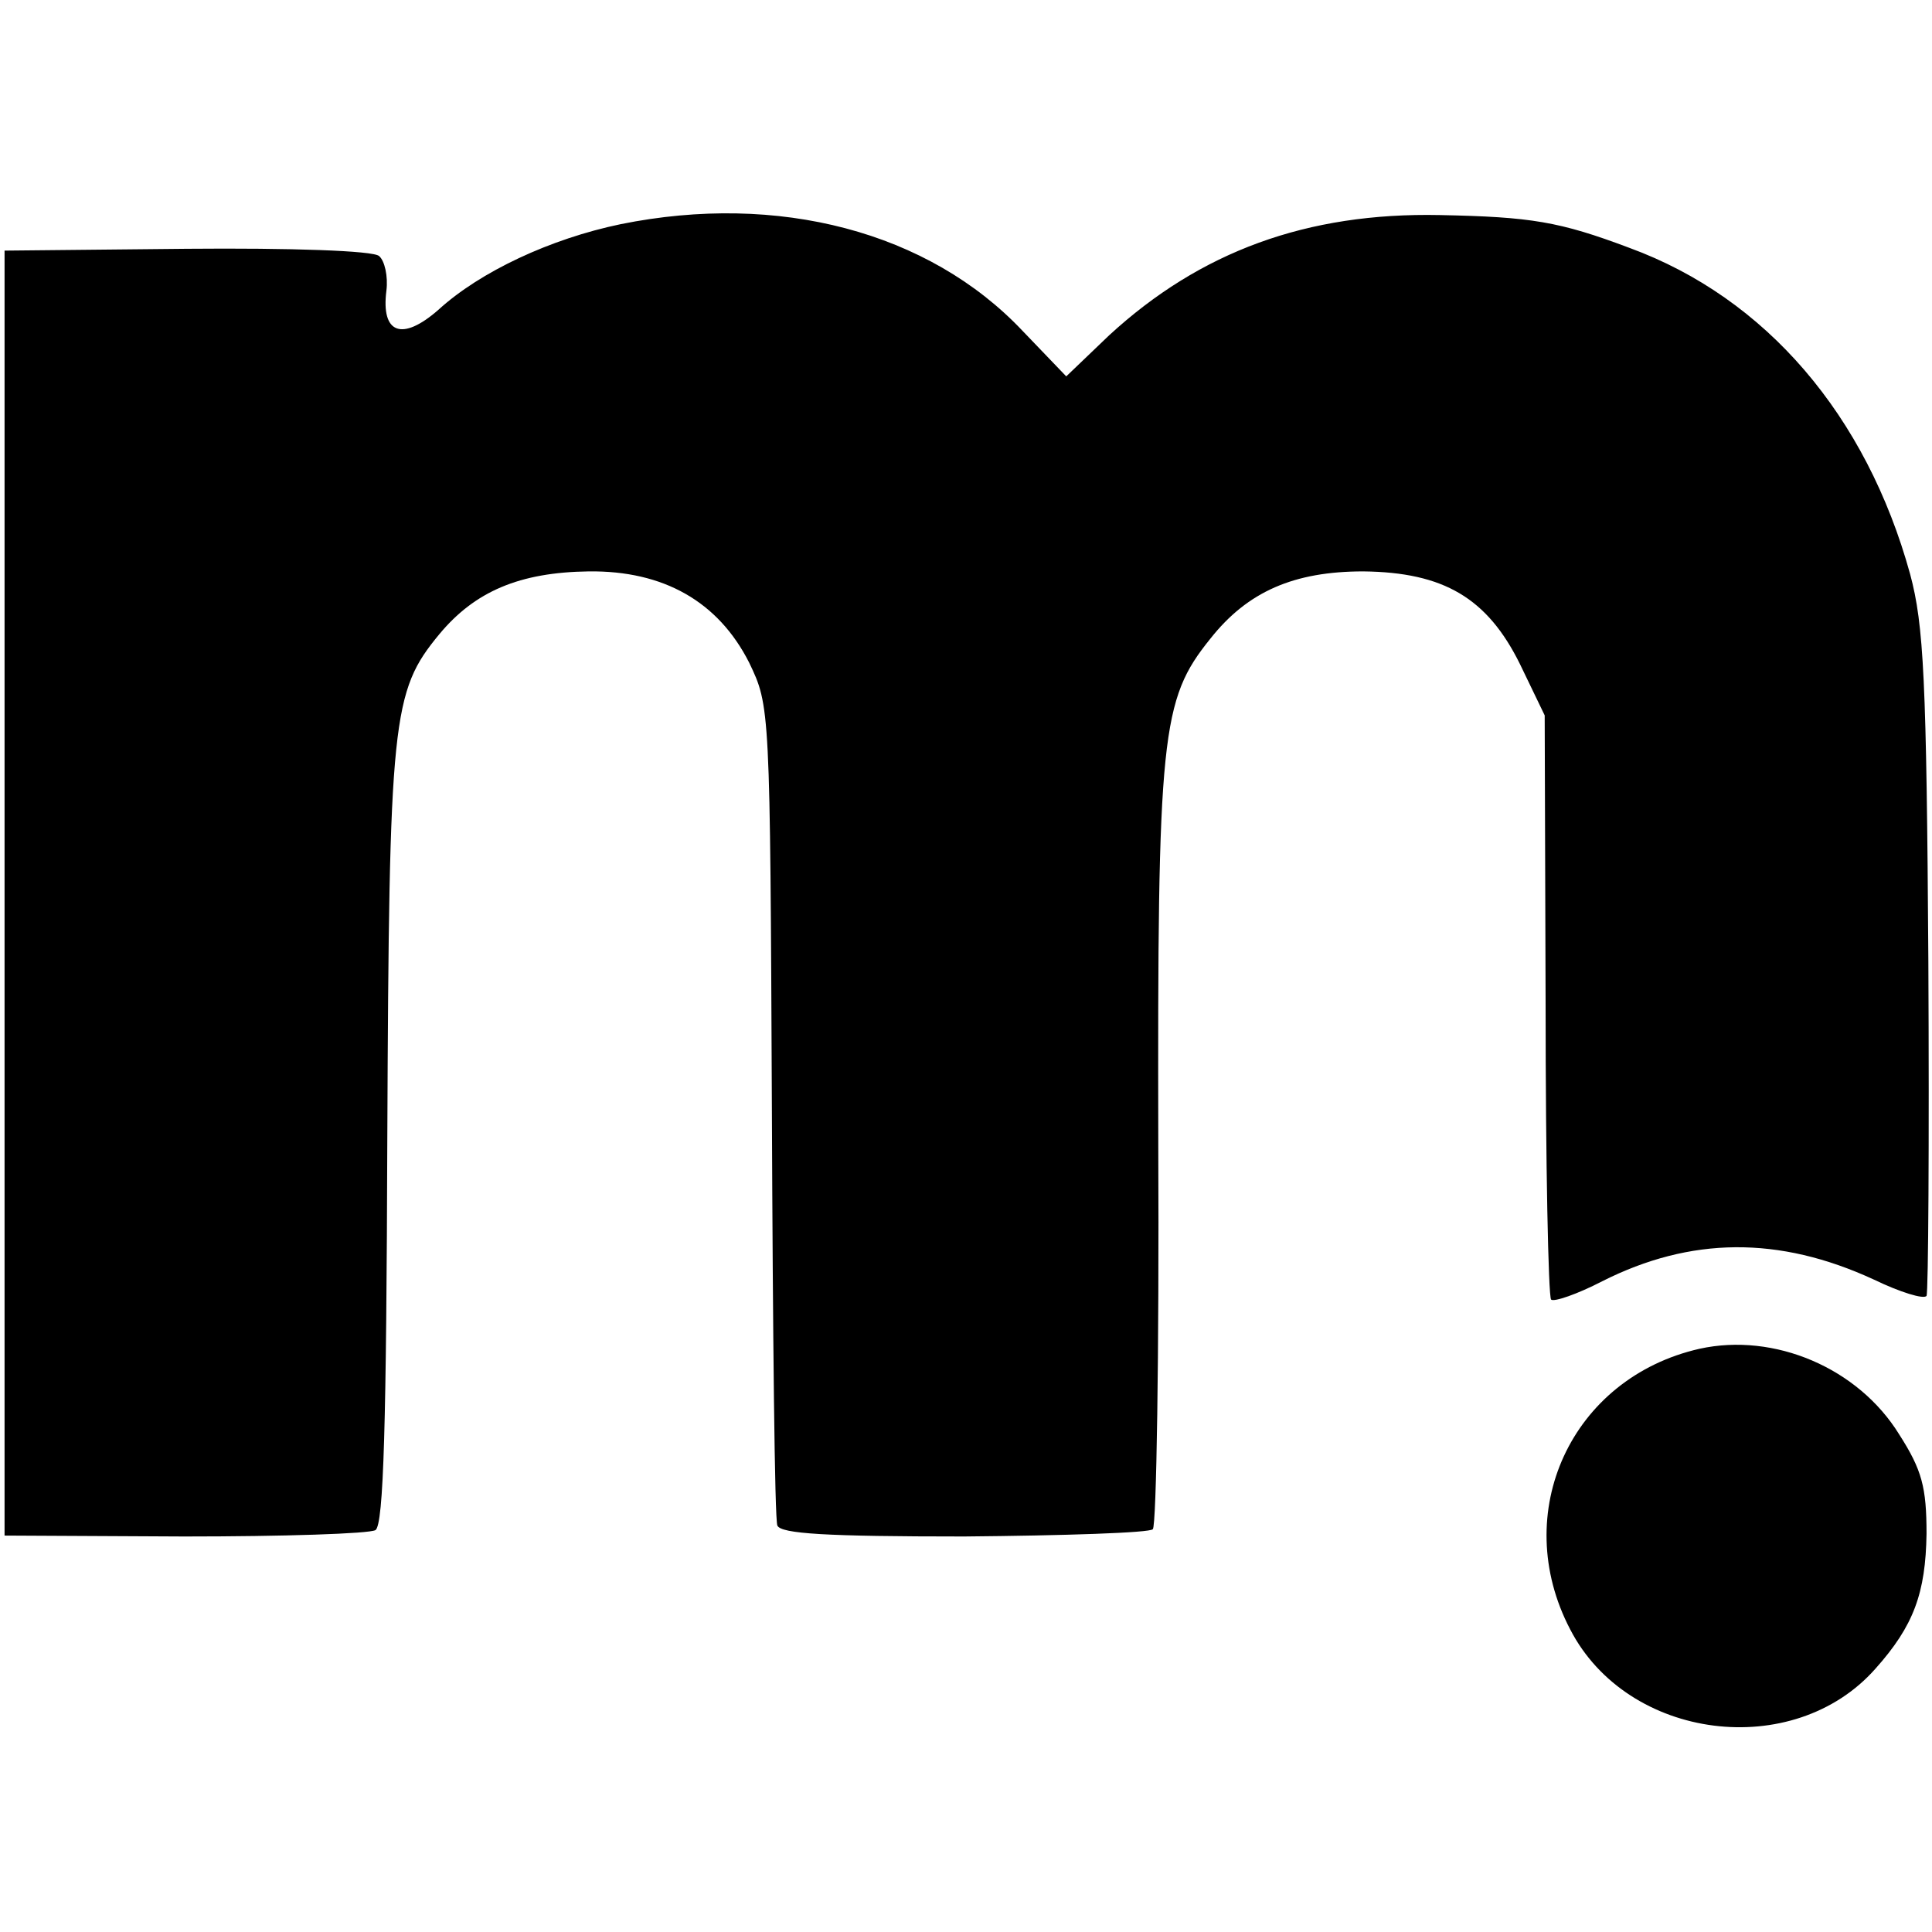 <?xml version="1.0" standalone="no"?>
<!DOCTYPE svg PUBLIC "-//W3C//DTD SVG 20010904//EN"
 "http://www.w3.org/TR/2001/REC-SVG-20010904/DTD/svg10.dtd">
<svg version="1.0" xmlns="http://www.w3.org/2000/svg"
 width="212pt" height="212pt" viewBox="0 0 212 212"
 preserveAspectRatio="xMidYMid meet">
<g transform="translate(0,212) scale(0.1,-0.1)"
fill="#000000" stroke="none">
<path d="M681 1874 c-77 -16 -154 -52 -200 -94 -40 -35 -63 -26 -57 21 2 16
-2 33 -8 38 -6 6 -98 9 -211 8 l-200 -2 0 -705 0 -705 197 -1 c109 0 203 3
210 7 9 6 12 116 13 431 2 461 5 489 57 552 39 47 88 68 164 69 82 1 142 -33
176 -100 23 -48 23 -48 25 -491 1 -244 3 -449 6 -456 4 -9 53 -12 205 -12 110
1 204 4 207 8 4 4 7 193 6 420 -1 453 3 490 57 557 41 52 92 74 168 74 88 -1
136 -29 172 -102 l27 -56 1 -317 c0 -175 3 -320 6 -324 3 -3 29 6 56 20 97 49
194 50 298 2 29 -14 55 -22 58 -18 2 4 3 169 2 367 -2 310 -5 369 -20 425 -48
174 -158 303 -308 358 -77 29 -108 34 -208 36 -146 3 -263 -40 -363 -132 l-47
-45 -48 50 c-103 109 -268 152 -441 117z"/>
<path d="M1865 640 c-141 -32 -209 -180 -142 -308 63 -122 245 -145 335 -43
42 47 55 83 56 148 0 51 -5 70 -30 109 -45 73 -137 112 -219 94z"/>
</g>
</svg>
